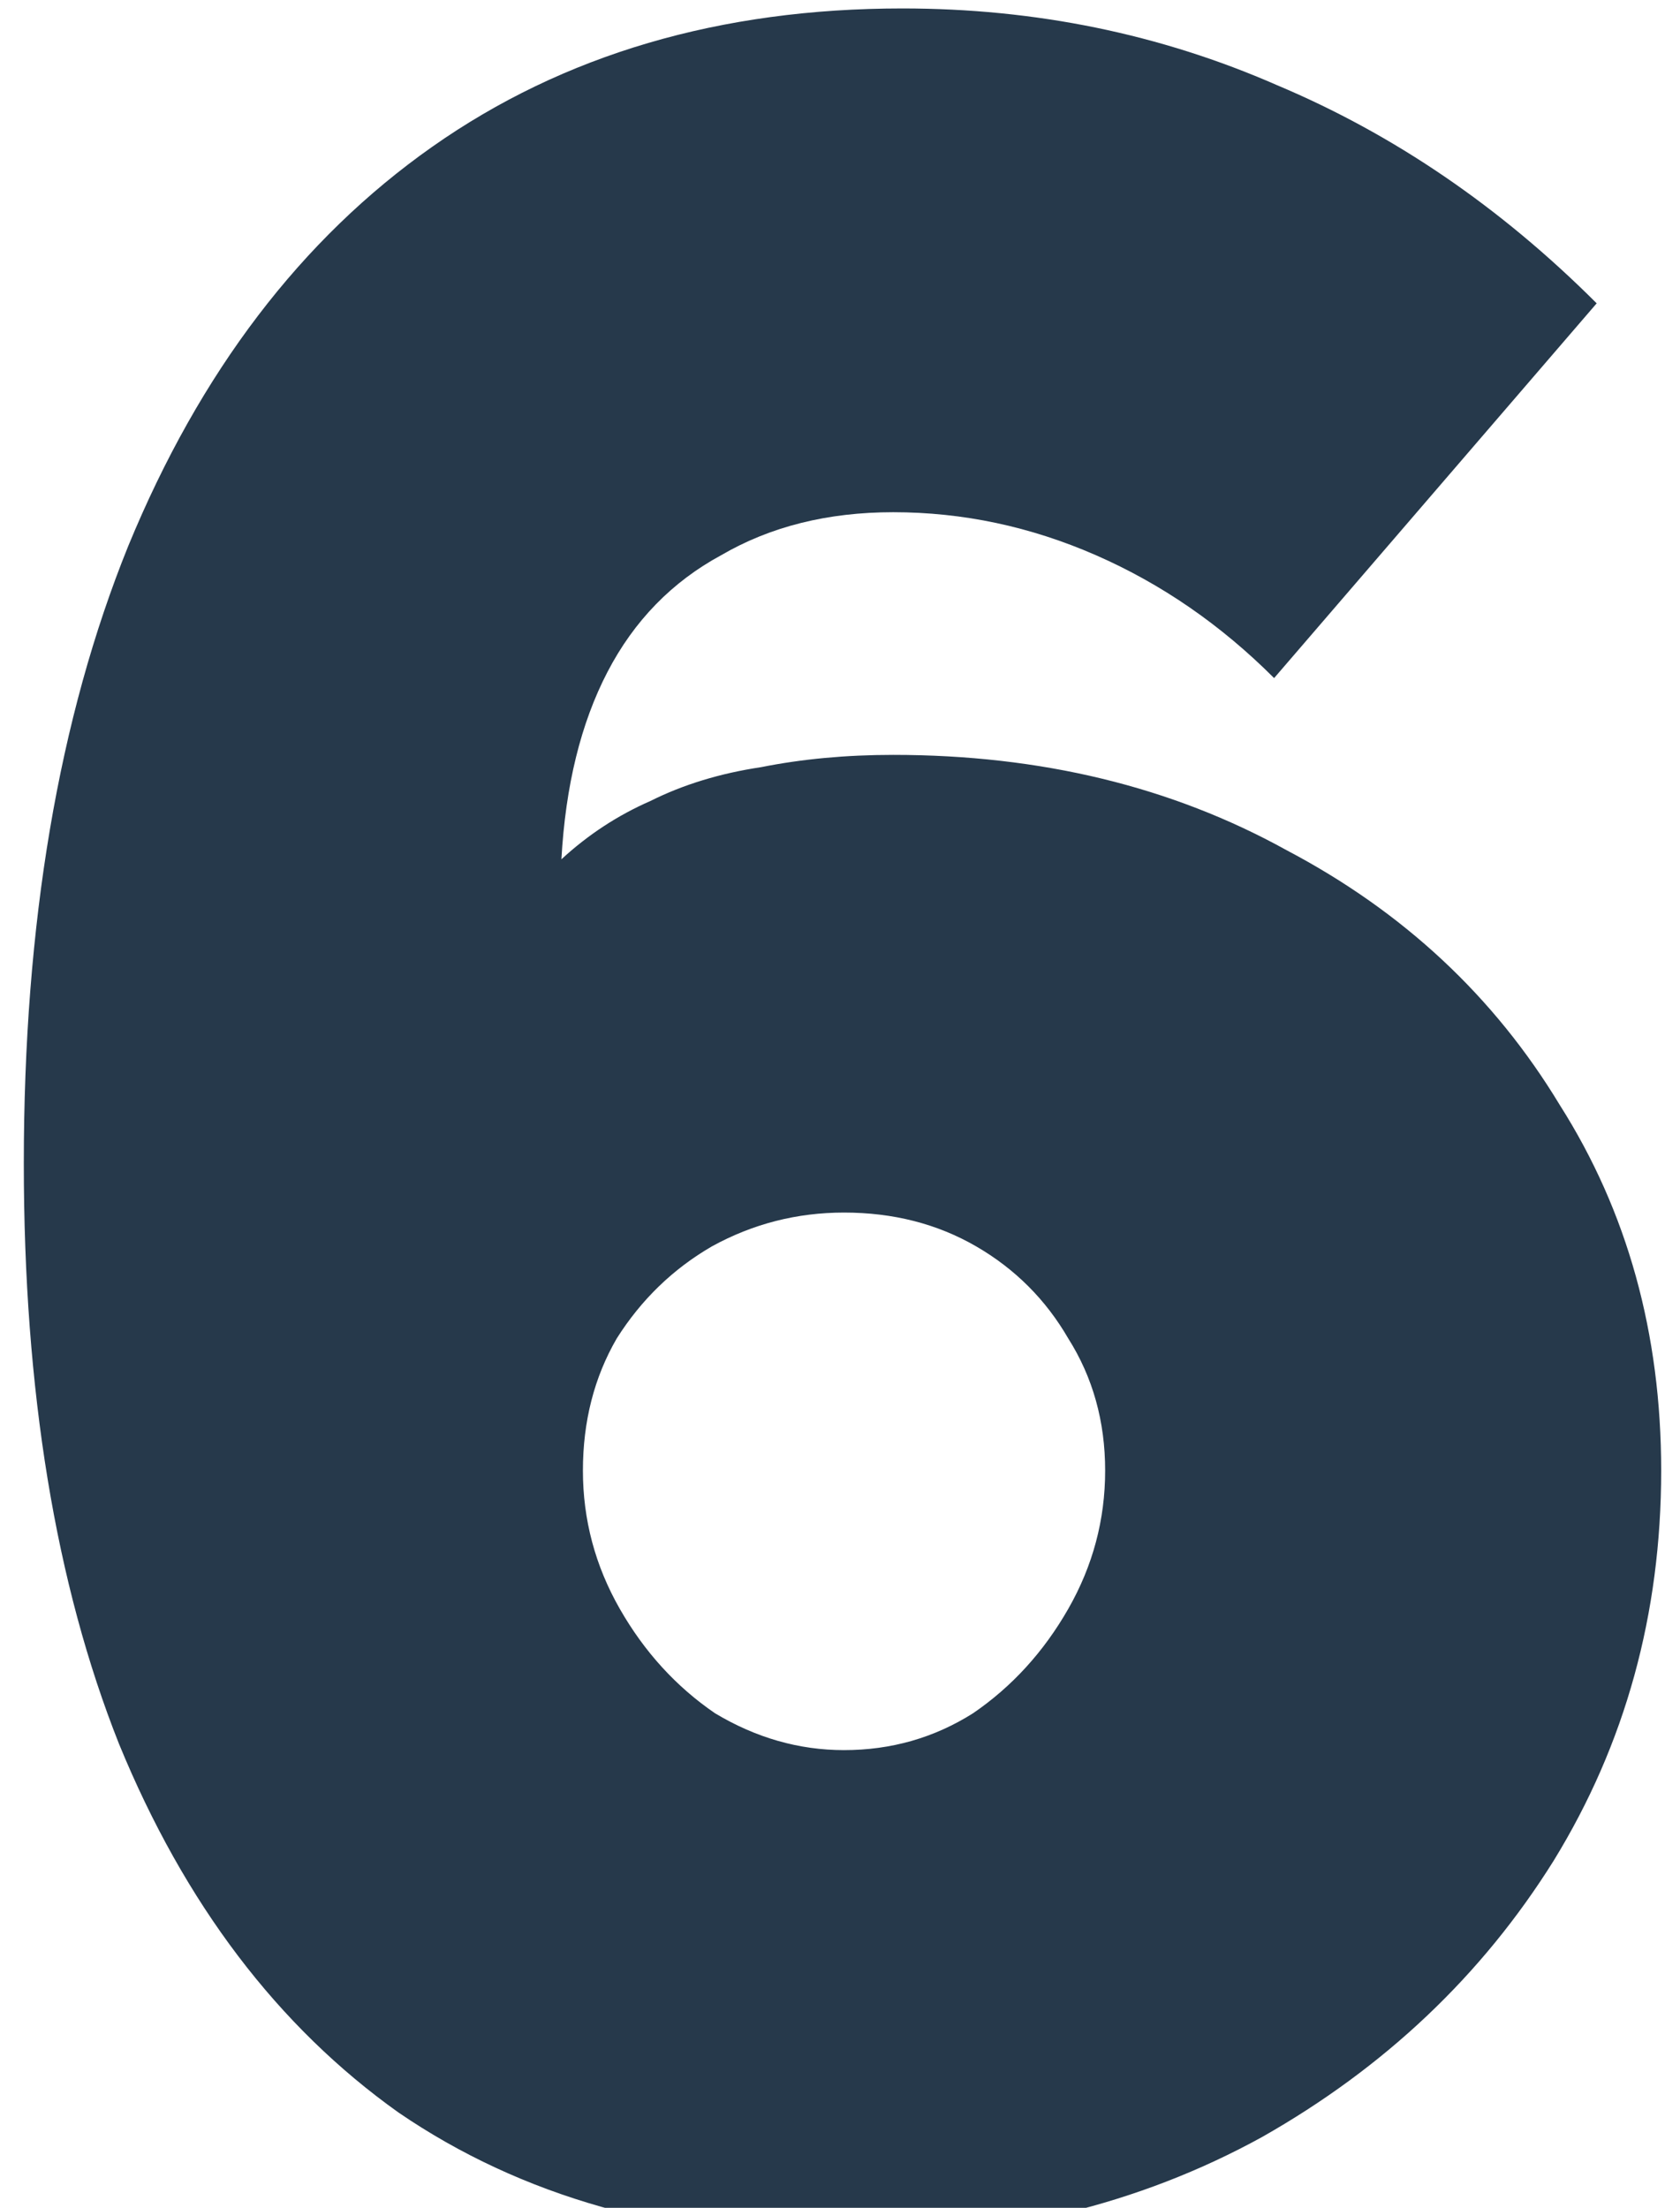 <?xml version="1.0" encoding="UTF-8"?> <svg xmlns="http://www.w3.org/2000/svg" width="70" height="92" viewBox="0 0 70 92" fill="none"> <path d="M69.216 61.28C69.216 67.253 67.723 72.672 64.736 77.536C61.749 82.315 57.696 86.155 52.576 89.056C47.456 91.872 41.653 93.28 35.168 93.28C27.915 93.28 21.728 91.531 16.608 88.032C11.573 84.448 7.691 79.328 4.96 72.672C2.315 66.016 0.992 57.952 0.992 48.48C0.992 38.496 2.443 29.92 5.344 22.752C8.331 15.499 12.555 9.952 18.016 6.112C23.477 2.272 30.005 0.352 37.6 0.352C43.147 0.352 48.352 1.419 53.216 3.552C58.08 5.6 62.517 8.629 66.528 12.64L53.088 28.256C50.869 26.037 48.395 24.331 45.664 23.136C42.933 21.941 40.117 21.344 37.216 21.344C34.485 21.344 32.096 21.941 30.048 23.136C28 24.245 26.421 25.867 25.312 28C24.203 30.133 23.563 32.736 23.392 35.808C24.501 34.784 25.739 33.973 27.104 33.376C28.469 32.693 30.005 32.224 31.712 31.968C33.419 31.627 35.253 31.456 37.216 31.456C43.36 31.456 48.821 32.779 53.6 35.424C58.464 37.984 62.261 41.525 64.992 46.048C67.808 50.485 69.216 55.563 69.216 61.28ZM35.168 72.928C37.131 72.928 38.923 72.416 40.544 71.392C42.165 70.283 43.488 68.832 44.512 67.04C45.536 65.248 46.048 63.328 46.048 61.28C46.048 59.232 45.536 57.397 44.512 55.776C43.573 54.155 42.293 52.875 40.672 51.936C39.051 50.997 37.216 50.528 35.168 50.528C33.205 50.528 31.371 50.997 29.664 51.936C28.043 52.875 26.72 54.155 25.696 55.776C24.757 57.397 24.288 59.232 24.288 61.28C24.288 63.328 24.8 65.248 25.824 67.04C26.848 68.832 28.171 70.283 29.792 71.392C31.499 72.416 33.291 72.928 35.168 72.928Z" fill="#26394B"></path> </svg> 
